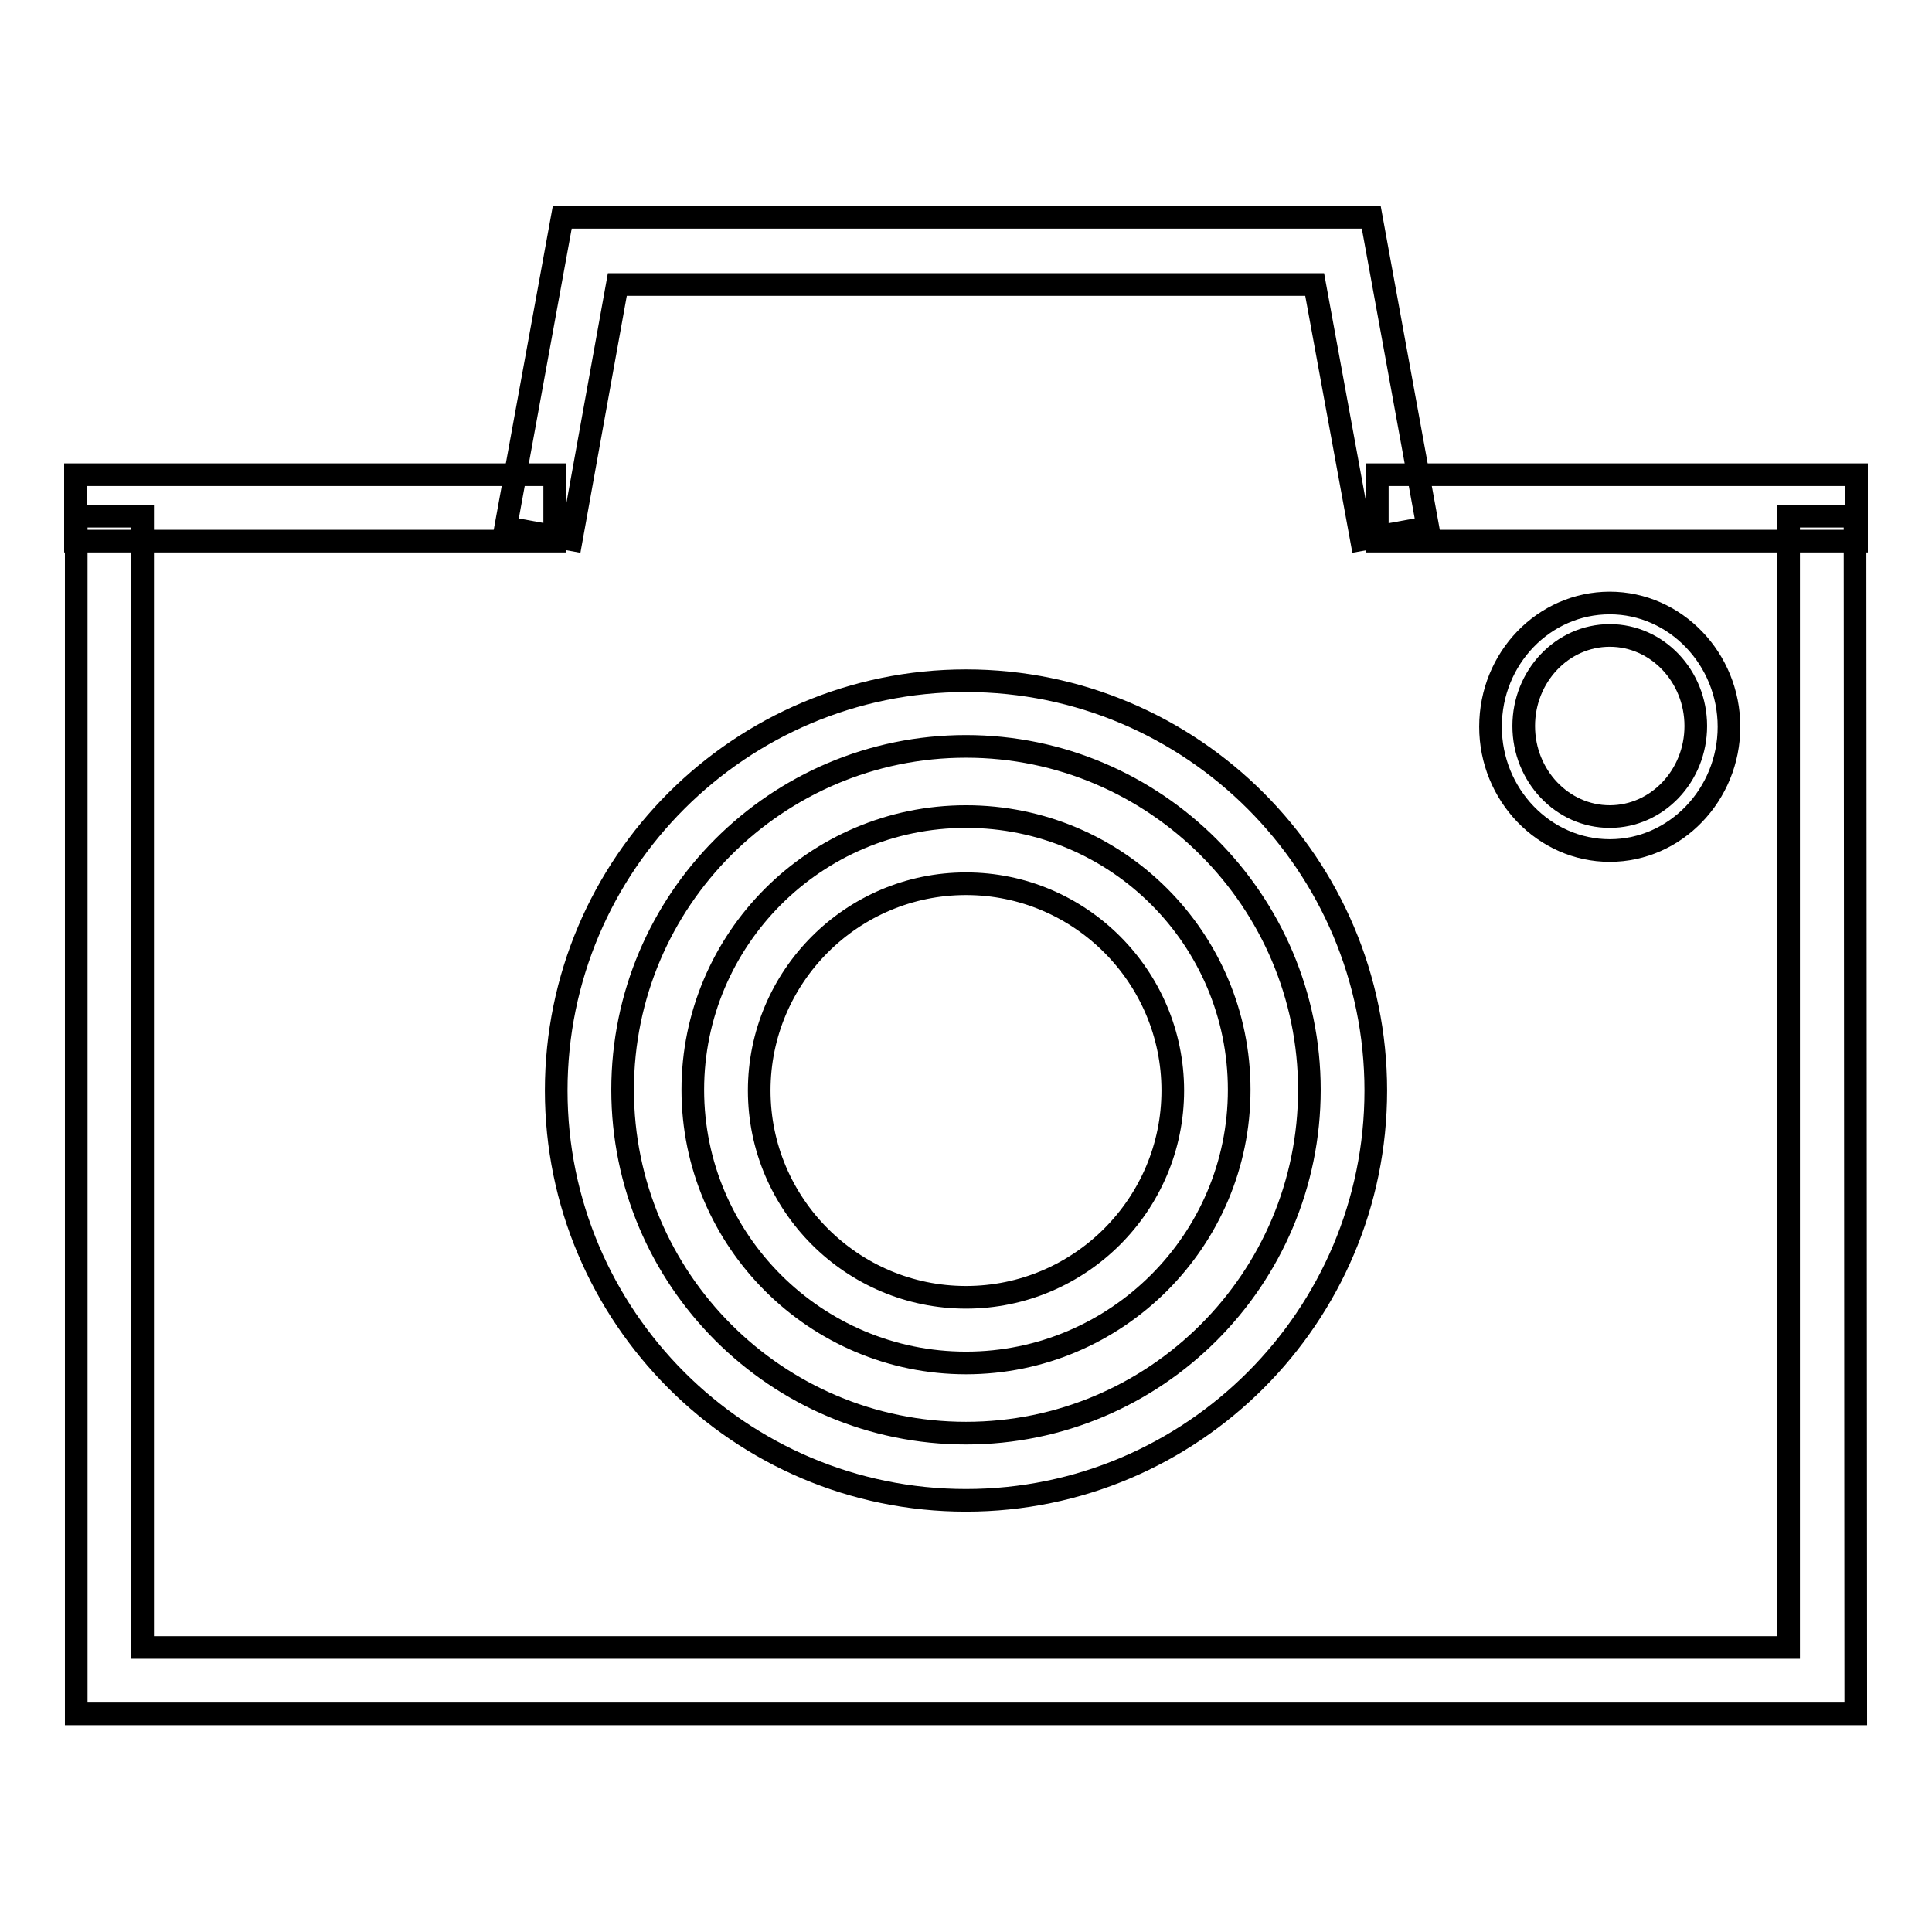 <?xml version="1.0" encoding="utf-8"?>
<!-- Svg Vector Icons : http://www.onlinewebfonts.com/icon -->
<!DOCTYPE svg PUBLIC "-//W3C//DTD SVG 1.1//EN" "http://www.w3.org/Graphics/SVG/1.1/DTD/svg11.dtd">
<svg version="1.1" xmlns="http://www.w3.org/2000/svg" xmlns:xlink="http://www.w3.org/1999/xlink" x="0px" y="0px" viewBox="0 0 256 256" enable-background="new 0 0 256 256" xml:space="preserve">
<g><g><path stroke-width="3" fill-opacity="0" stroke="#000000"  d="M213.3,112.7c-8.7,0-15.8-7.4-15.8-16.4c0-9.1,7.1-16.4,15.8-16.4s15.8,7.4,15.8,16.4C229.1,105.3,222,112.7,213.3,112.7z M213.3,84.2c-6.3,0-11.4,5.4-11.4,12c0,6.6,5.1,12,11.4,12s11.4-5.4,11.4-12C224.7,89.6,219.6,84.2,213.3,84.2z"/><path stroke-width="3" fill-opacity="0" stroke="#000000"  d="M128,198.8c-30,0-54.3-24.4-54.3-54.3c0-30,24.4-54.3,54.3-54.3c30,0,54.3,24.4,54.3,54.3C182.3,174.4,158,198.8,128,198.8z M128,98.9c-25.1,0-45.5,20.4-45.5,45.5c0,25.1,20.4,45.5,45.5,45.5c25.1,0,45.5-20.4,45.5-45.5C173.5,119.4,153.1,98.9,128,98.9z"/><path stroke-width="3" fill-opacity="0" stroke="#000000"  d="M128,180.6c-19.9,0-36.2-16.2-36.2-36.2c0-19.9,16.2-36.2,36.2-36.2s36.2,16.2,36.2,36.2C164.2,164.4,147.9,180.6,128,180.6z M128,117.1c-15.1,0-27.4,12.3-27.4,27.4c0,15.1,12.3,27.4,27.4,27.4c15.1,0,27.4-12.3,27.4-27.4C155.4,129.4,143.1,117.1,128,117.1z"/><path stroke-width="3" fill-opacity="0" stroke="#000000"  d="M245.9,227.1H10.1V68.4h8.8v149.9H237V68.4h8.8L245.9,227.1L245.9,227.1z"/><path stroke-width="3" fill-opacity="0" stroke="#000000"  d="M180.4,71.5l-6.2-33.8H81.8l-6.1,33.8L67,69.9l7.5-41.1h107.2l7.5,41.1L180.4,71.5z"/><path stroke-width="3" fill-opacity="0" stroke="#000000"  d="M182.5,62.9H246v8.8h-63.5V62.9z"/><path stroke-width="3" fill-opacity="0" stroke="#000000"  d="M10,62.9h63.5v8.8H10V62.9z"/></g></g>
</svg>